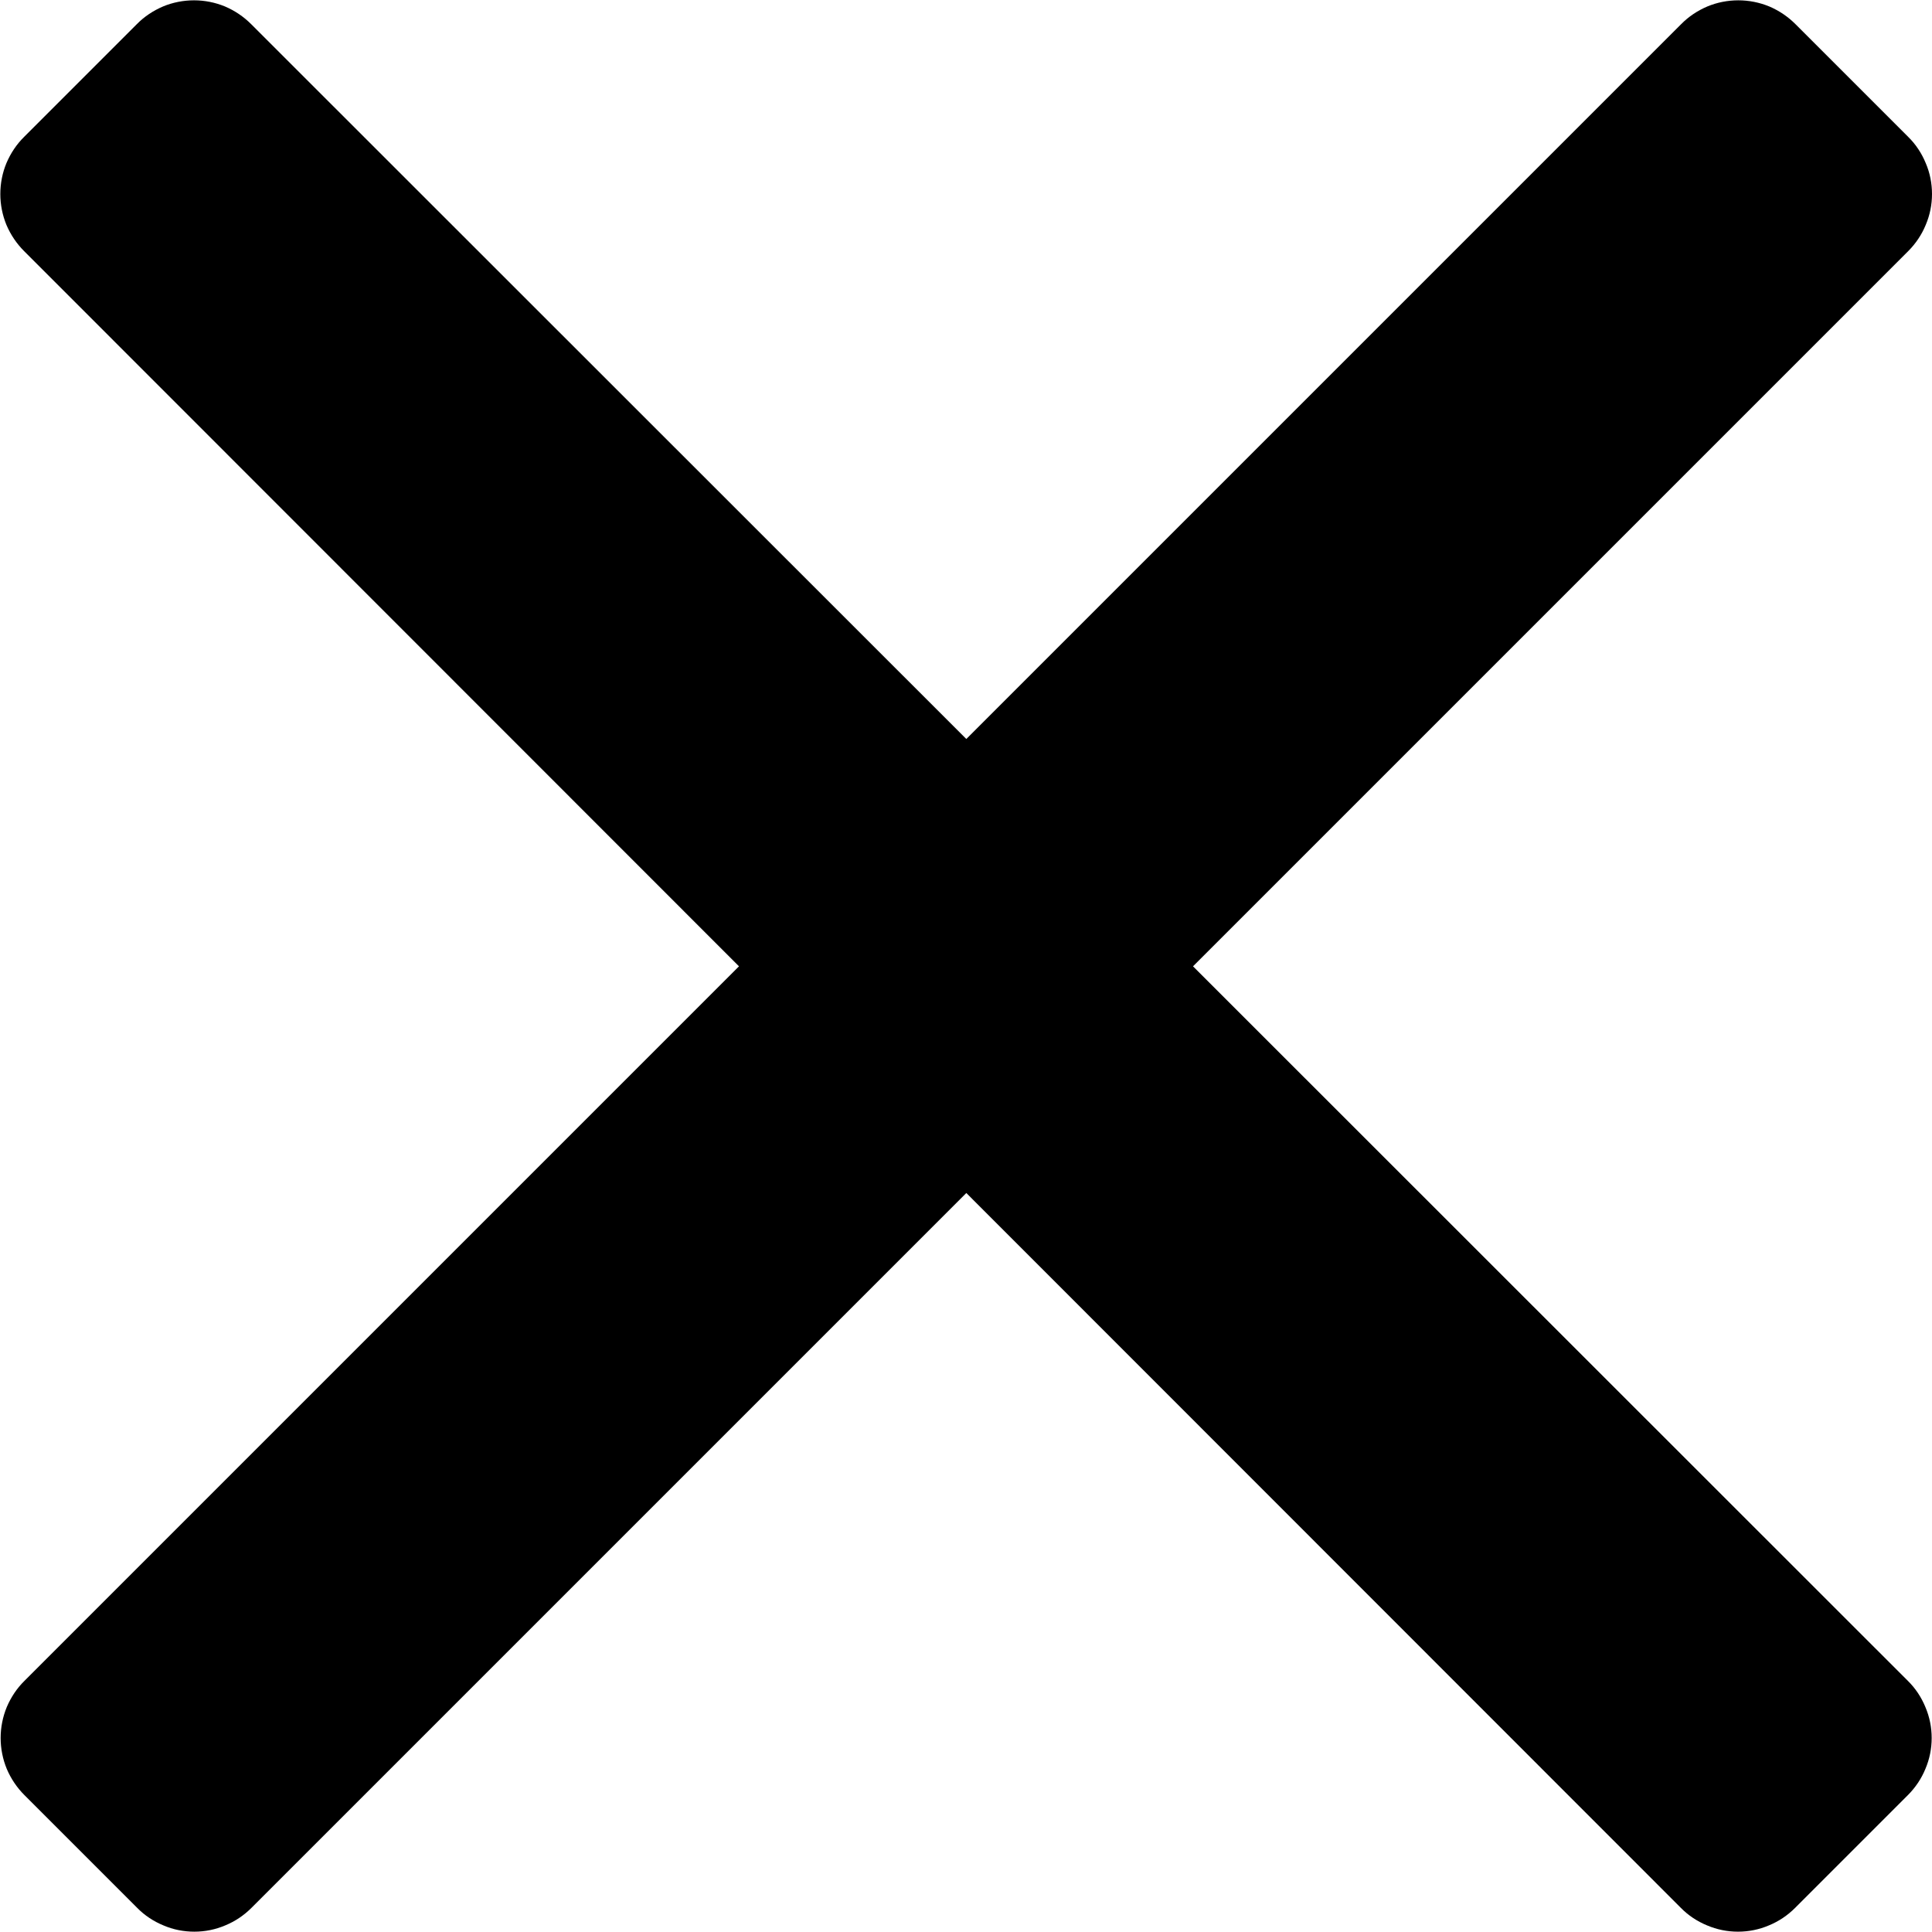 <svg width="12" height="12" viewBox="0 0 12 12" fill="none" xmlns="http://www.w3.org/2000/svg">
<path d="M11.85 10.44C11.897 10.486 11.934 10.542 11.959 10.603C11.985 10.664 11.998 10.729 11.998 10.795C11.998 10.861 11.985 10.926 11.959 10.987C11.934 11.048 11.897 11.103 11.85 11.15L11.15 11.85C11.103 11.897 11.048 11.934 10.987 11.959C10.926 11.985 10.861 11.998 10.795 11.998C10.729 11.998 10.664 11.985 10.603 11.959C10.542 11.934 10.486 11.897 10.44 11.85L6.002 7.41L1.562 11.85C1.515 11.897 1.46 11.934 1.399 11.959C1.338 11.985 1.273 11.998 1.207 11.998C1.141 11.998 1.075 11.985 1.015 11.959C0.954 11.934 0.898 11.897 0.852 11.85L0.152 11.15C0.105 11.103 0.068 11.048 0.042 10.987C0.017 10.926 0.004 10.861 0.004 10.795C0.004 10.729 0.017 10.664 0.042 10.603C0.068 10.542 0.105 10.486 0.152 10.44L4.59 6.002L0.15 1.56C0.103 1.513 0.066 1.458 0.04 1.397C0.015 1.336 0.002 1.271 0.002 1.205C0.002 1.139 0.015 1.073 0.04 1.013C0.066 0.952 0.103 0.896 0.15 0.85L0.85 0.15C0.896 0.103 0.952 0.066 1.013 0.04C1.073 0.015 1.139 0.002 1.205 0.002C1.271 0.002 1.336 0.015 1.397 0.04C1.458 0.066 1.513 0.103 1.56 0.15L6.002 4.59L10.442 0.15C10.488 0.103 10.544 0.066 10.605 0.04C10.665 0.015 10.731 0.002 10.797 0.002C10.863 0.002 10.928 0.015 10.989 0.04C11.05 0.066 11.105 0.103 11.152 0.15L11.852 0.85C11.899 0.896 11.936 0.952 11.961 1.013C11.987 1.073 12 1.139 12 1.205C12 1.271 11.987 1.336 11.961 1.397C11.936 1.458 11.899 1.513 11.852 1.56L7.41 6.002L11.85 10.44Z" fill="black"/>
</svg>

